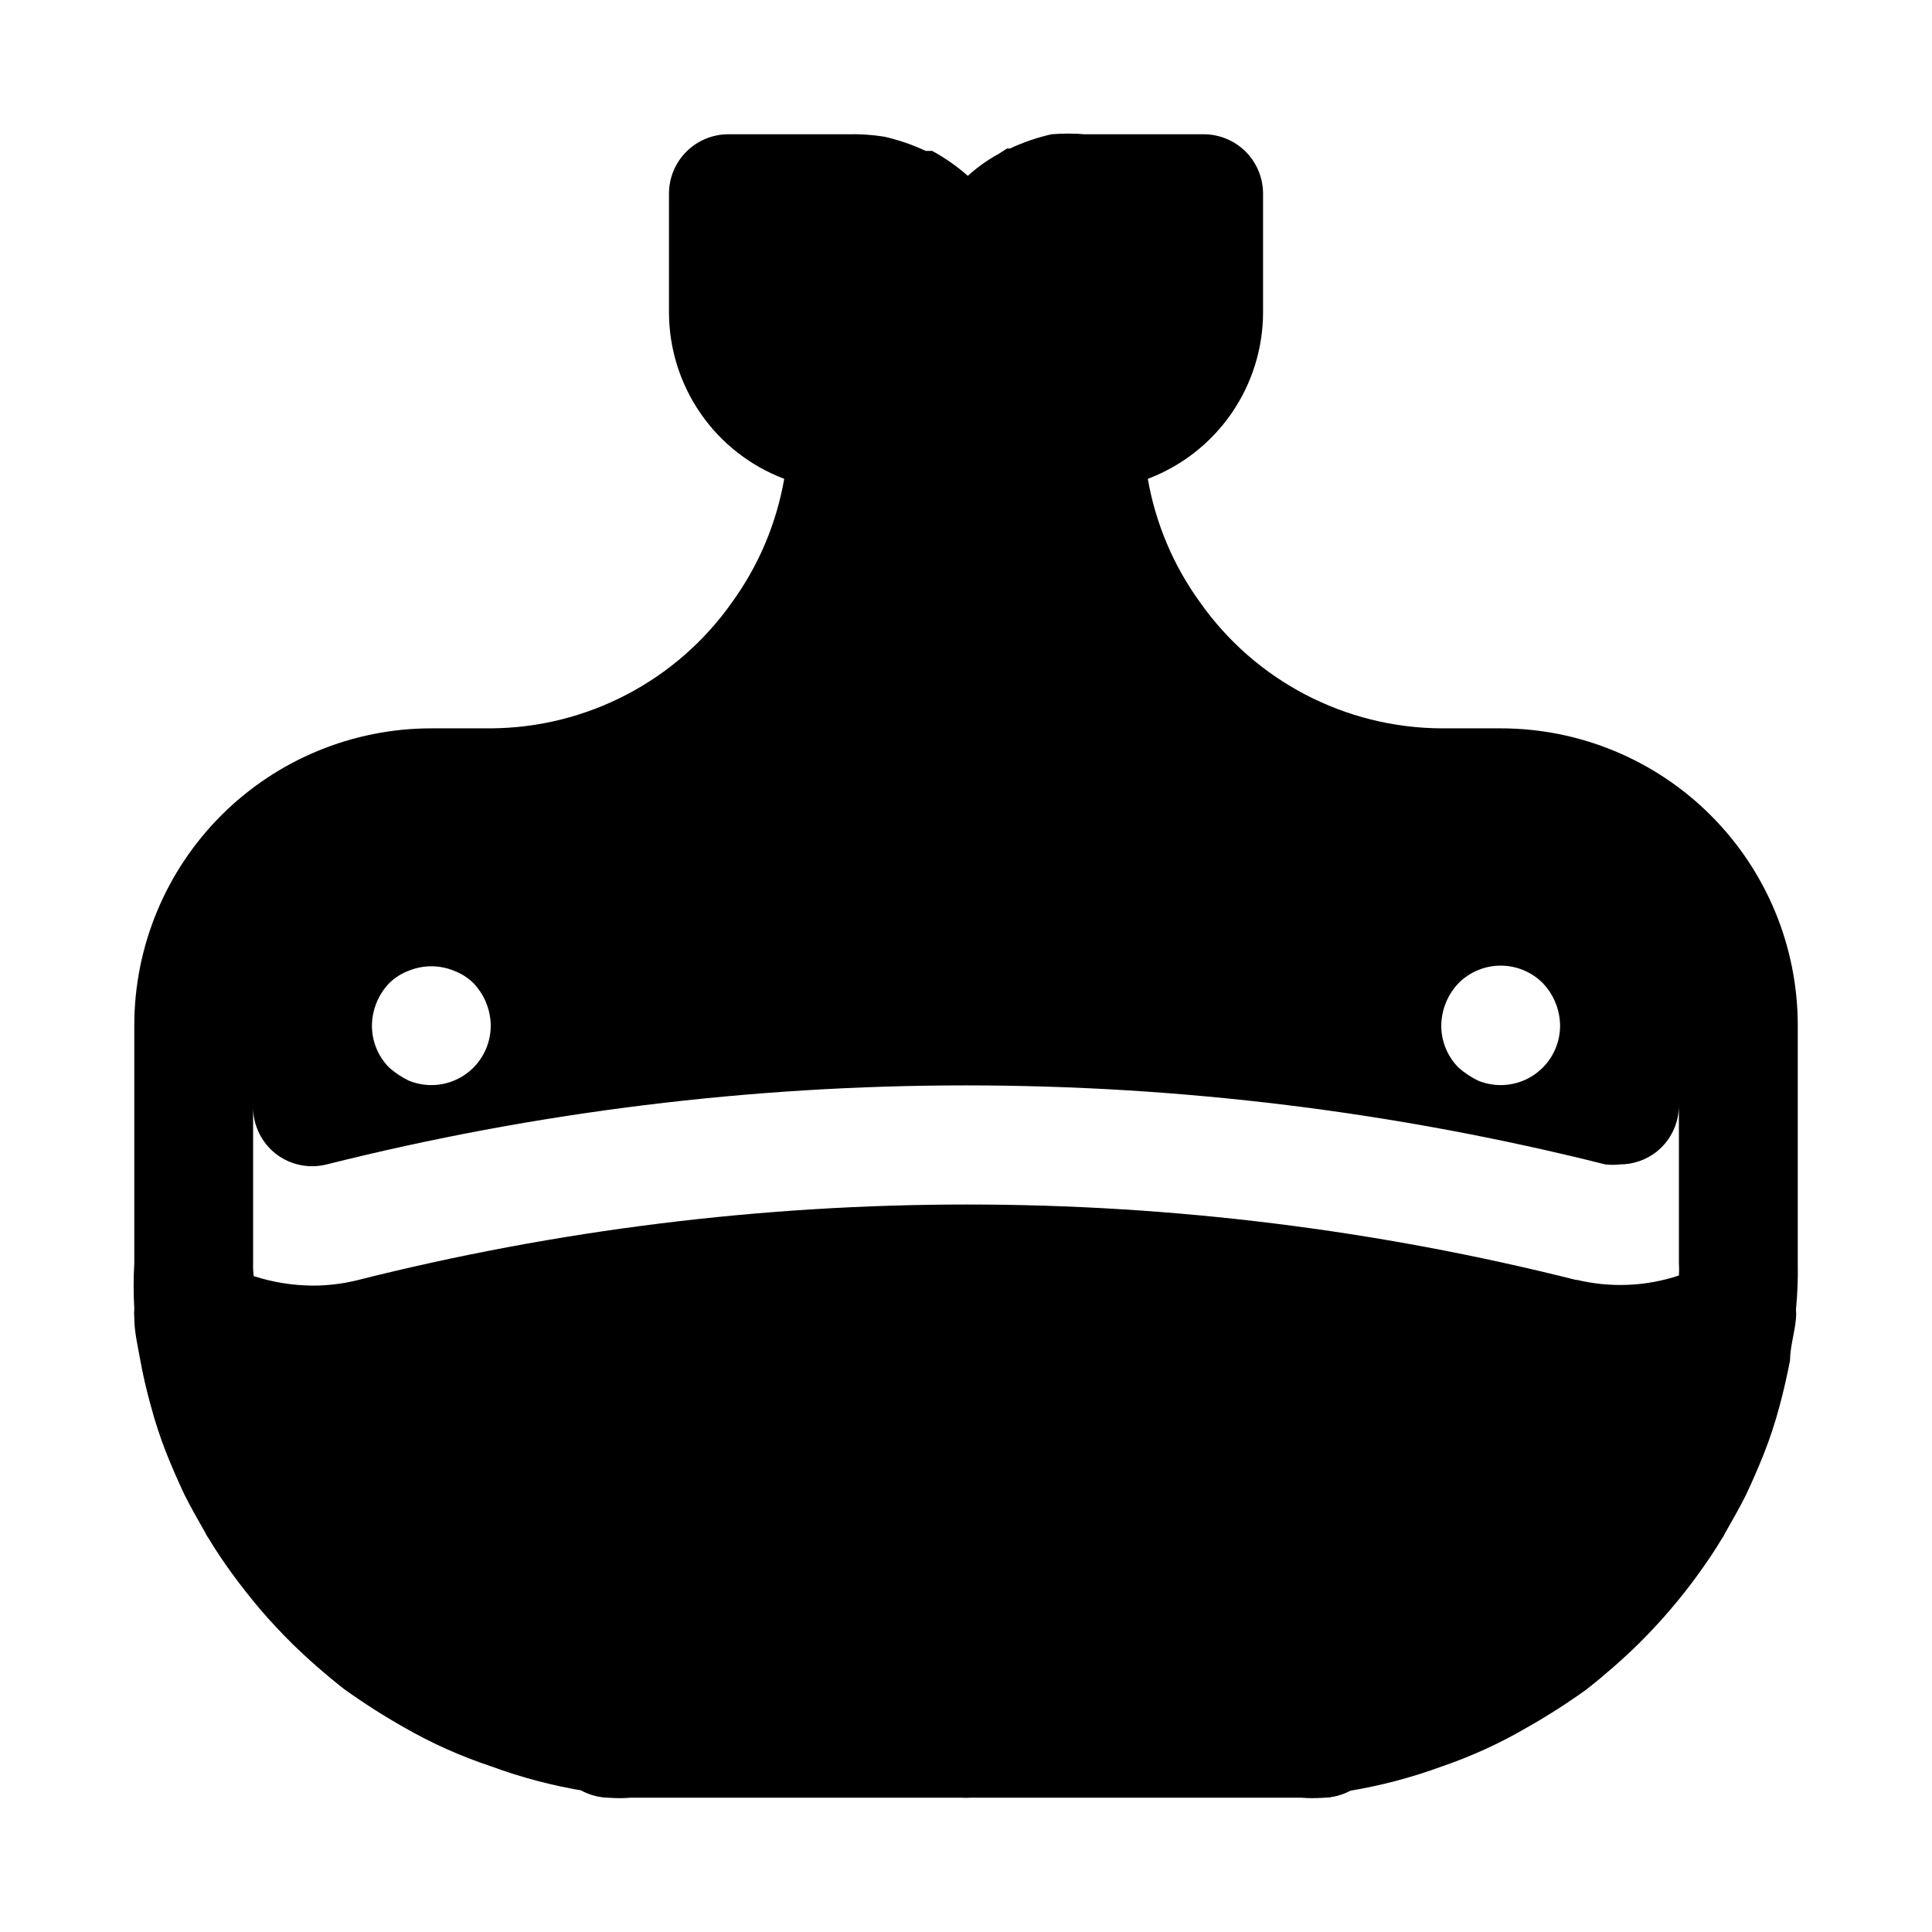 <?xml version="1.0" encoding="UTF-8"?>
<!-- Uploaded to: ICON Repo, www.svgrepo.com, Generator: ICON Repo Mixer Tools -->
<svg fill="#000000" width="800px" height="800px" version="1.1" viewBox="144 144 512 512" xmlns="http://www.w3.org/2000/svg">
 <g>
  <path d="m400 620.41c-4.176 0-8.18-1.656-11.133-4.609-2.953-2.953-4.613-6.957-4.613-11.133v-62.977c0-5.625 3-10.824 7.871-13.637s10.875-2.812 15.746 0 7.871 8.012 7.871 13.637v62.977c0 4.176-1.66 8.18-4.609 11.133-2.953 2.953-6.957 4.609-11.133 4.609z"/>
  <path d="m494.46 620.41c-34.793 0-47.23-42.352-47.23-78.719 0-4.176 1.66-8.18 4.613-11.133 2.949-2.953 6.957-4.613 11.133-4.613 4.172 0 8.18 1.66 11.133 4.613 2.949 2.953 4.609 6.957 4.609 11.133 0 19.207 6.141 47.23 15.742 47.23 5.625 0 10.824 3.004 13.637 7.875 2.812 4.871 2.812 10.871 0 15.742-2.812 4.871-8.012 7.871-13.637 7.871z"/>
  <path d="m305.54 620.41c-5.625 0-10.824-3-13.637-7.871-2.812-4.871-2.812-10.871 0-15.742 2.812-4.871 8.012-7.875 13.637-7.875 9.605 0 15.742-28.023 15.742-47.23 0-4.176 1.66-8.18 4.613-11.133s6.957-4.613 11.133-4.613c4.176 0 8.18 1.66 11.133 4.613s4.609 6.957 4.609 11.133c0 36.367-12.438 78.719-47.23 78.719z"/>
  <path d="m541.7 337.02h-15.746c-25.449-0.141-49.262-12.574-63.918-33.379-7.055-9.715-11.797-20.918-13.855-32.746 8.961-3.387 16.68-9.414 22.137-17.289 5.453-7.871 8.387-17.219 8.406-26.797v-31.488c0-4.176-1.66-8.18-4.609-11.133-2.953-2.949-6.961-4.609-11.133-4.609h-31.488c-2.938-0.242-5.883-0.242-8.816 0-3.801 0.855-7.496 2.121-11.023 3.777h-0.789l-2.203 1.418c-2.945 1.613-5.695 3.57-8.184 5.824-2.891-2.555-6.059-4.773-9.449-6.613h-1.734 0.004c-3.527-1.656-7.223-2.922-11.02-3.777-3.231-0.504-6.496-0.715-9.762-0.629h-31.488c-4.176 0-8.18 1.66-11.133 4.609-2.953 2.953-4.613 6.957-4.613 11.133v31.488c0.023 9.578 2.953 18.926 8.41 26.797 5.453 7.875 13.172 13.902 22.133 17.289-2.059 11.828-6.797 23.031-13.852 32.746-14.66 20.805-38.473 33.238-63.922 33.379h-15.746c-20.875 0-40.898 8.293-55.664 23.055-14.762 14.766-23.055 34.785-23.055 55.664v62.977c-0.234 4.039-0.234 8.086 0 12.121-0.078 0.785-0.078 1.578 0 2.363 0 3.777 0.945 7.559 1.574 11.18 0.629 3.621 1.73 8.344 2.832 12.281v-0.004c1.129 4.223 2.496 8.375 4.094 12.441 1.469 3.672 3.043 7.293 4.723 10.863 1.73 3.465 3.621 6.769 5.512 10.078v-0.004c0.309 0.664 0.68 1.297 1.102 1.891 1.891 3.148 3.938 6.141 5.984 8.973 2.047 2.832 4.879 6.453 7.559 9.605 2.676 3.148 5.512 6.141 8.344 8.973 4.394 4.289 9.02 8.336 13.855 12.125 5.062 3.637 10.316 7 15.742 10.074 7.344 4.238 15.098 7.723 23.145 10.391 8.164 3.016 16.598 5.227 25.191 6.613 1.93 1.07 4.09 1.664 6.297 1.73 1.832 0.164 3.676 0.164 5.508 0h177.91c1.832 0.164 3.676 0.164 5.508 0 2.316-0.016 4.59-0.609 6.613-1.73 8.594-1.387 17.027-3.598 25.191-6.613 7.769-2.668 15.258-6.094 22.355-10.234 5.426-3.07 10.684-6.434 15.746-10.074 4.832-3.789 9.457-7.836 13.855-12.125 2.832-2.832 5.668-5.824 8.344-8.973 2.676-3.148 5.195-6.297 7.559-9.605 2.363-3.305 4.094-5.824 5.984-8.973h-0.004c0.426-0.594 0.793-1.227 1.102-1.891 1.891-3.305 3.777-6.613 5.512-10.078 1.68-3.57 3.254-7.191 4.723-10.863v0.004c1.598-4.066 2.965-8.219 4.094-12.438 1.051-3.883 1.996-7.977 2.832-12.281 0-3.621 1.258-7.398 1.574-11.18 0.078-0.785 0.078-1.574 0-2.359 0.398-4.082 0.559-8.184 0.473-12.281v-62.977c0-20.879-8.293-40.898-23.055-55.664-14.766-14.762-34.785-23.055-55.664-23.055zm-294.57 67.539c1.477-1.457 3.246-2.582 5.195-3.305 3.832-1.574 8.133-1.574 11.965 0 1.945 0.723 3.719 1.848 5.195 3.305 2.875 3.019 4.508 7.012 4.566 11.18 0.027 5.266-2.582 10.195-6.945 13.137-4.367 2.941-9.914 3.508-14.781 1.504-1.883-0.91-3.629-2.078-5.195-3.461-2.949-2.973-4.59-6.996-4.566-11.18 0.059-4.168 1.688-8.16 4.566-11.18zm283.39 0h-0.004c2.957-2.981 6.981-4.656 11.18-4.656 4.199 0 8.223 1.676 11.18 4.656 2.875 3.019 4.508 7.012 4.562 11.18 0.027 5.266-2.578 10.195-6.945 13.137-4.363 2.941-9.91 3.508-14.781 1.504-1.879-0.91-3.629-2.078-5.195-3.461-2.945-2.973-4.59-6.996-4.566-11.18 0.059-4.168 1.691-8.16 4.566-11.18zm31.488 78.719-0.004 0.004c-106.13-26.766-217.25-26.766-323.38 0-3.812 0.938-7.723 1.41-11.648 1.418-5.348-0.027-10.656-0.875-15.746-2.519-0.137-1.148-0.191-2.309-0.156-3.465v-41.25c0.023 4.793 2.223 9.312 5.981 12.281 3.836 2.984 8.832 4.027 13.543 2.832 111.21-27.918 227.6-27.918 338.81 0 1.305 0.156 2.625 0.156 3.934 0 3.481-0.008 6.856-1.172 9.605-3.305 3.758-2.969 5.961-7.488 5.981-12.281v41.723c0.078 1.102 0.078 2.207 0 3.305-8.793 2.922-18.234 3.305-27.234 1.105z"/>
 </g>
</svg>